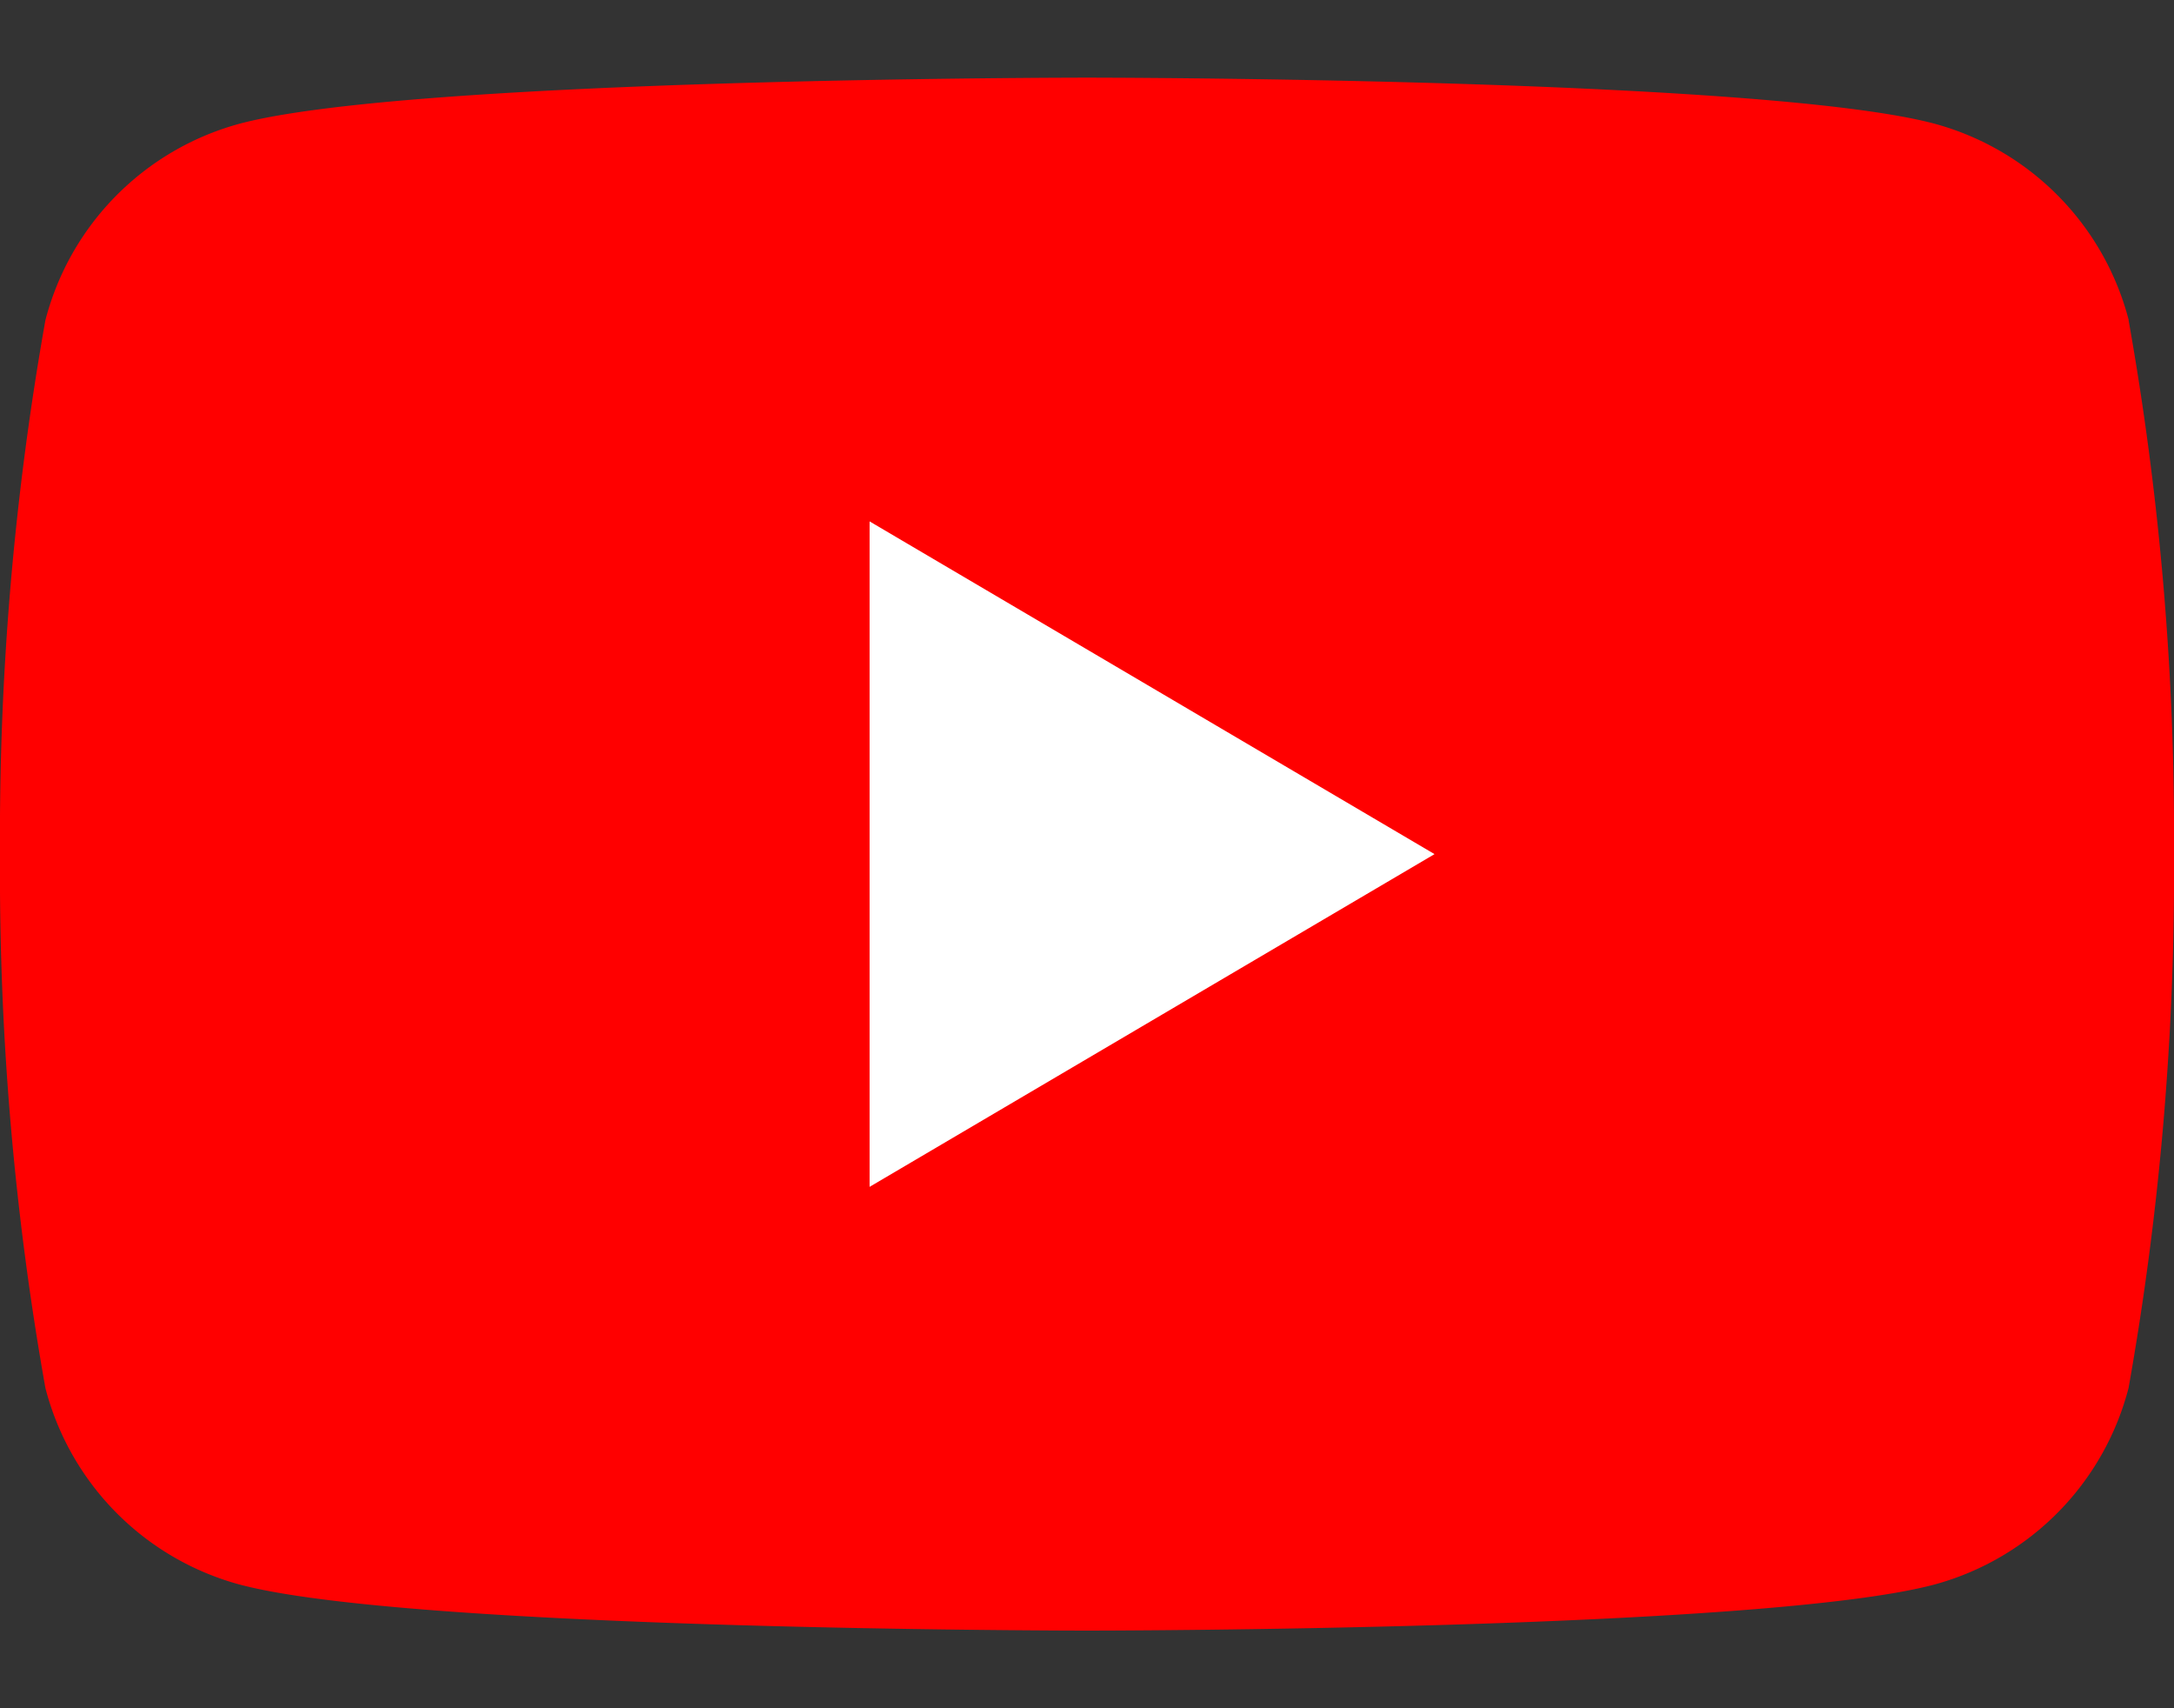 <svg xmlns="http://www.w3.org/2000/svg" xmlns:xlink="http://www.w3.org/1999/xlink" width="28" height="22" viewBox="0 0 28 22">
  <rect x="0" y="0" width="28" height="22" fill="#333333" stroke="none"/>
  <defs>
    <clipPath id="clip-path">
      <rect id="長方形_28" data-name="長方形 28" width="28" height="20" fill="#fff"/>
    </clipPath>
  </defs>
  <g id="グループ_14" data-name="グループ 14" transform="translate(1520 -1060)">
    <rect id="長方形_29" data-name="長方形 29" width="28" height="22" transform="translate(-1520 1060)" fill="none"/>
    <g id="icon_you_tube" data-name="icon_you tube" transform="translate(-1520 1061)" clip-path="url(#clip-path)">
      <path id="パス_174" data-name="パス 174" d="M27.417,3.123A3.543,3.543,0,0,0,24.941.6C22.756,0,14,0,14,0S5.244,0,3.061.6A3.543,3.543,0,0,0,.585,3.123,37.893,37.893,0,0,0,0,10a37.893,37.893,0,0,0,.585,6.877A3.543,3.543,0,0,0,3.061,19.4C5.244,20,14,20,14,20s8.756,0,10.939-.6a3.543,3.543,0,0,0,2.476-2.526A37.9,37.9,0,0,0,28,10a37.9,37.9,0,0,0-.585-6.877Z" fill="red"/>
      <path id="パス_175" data-name="パス 175" d="M11.2,14.285,18.476,10,11.2,5.715Z" fill="#fff"/>
    </g>
  </g>
</svg>
